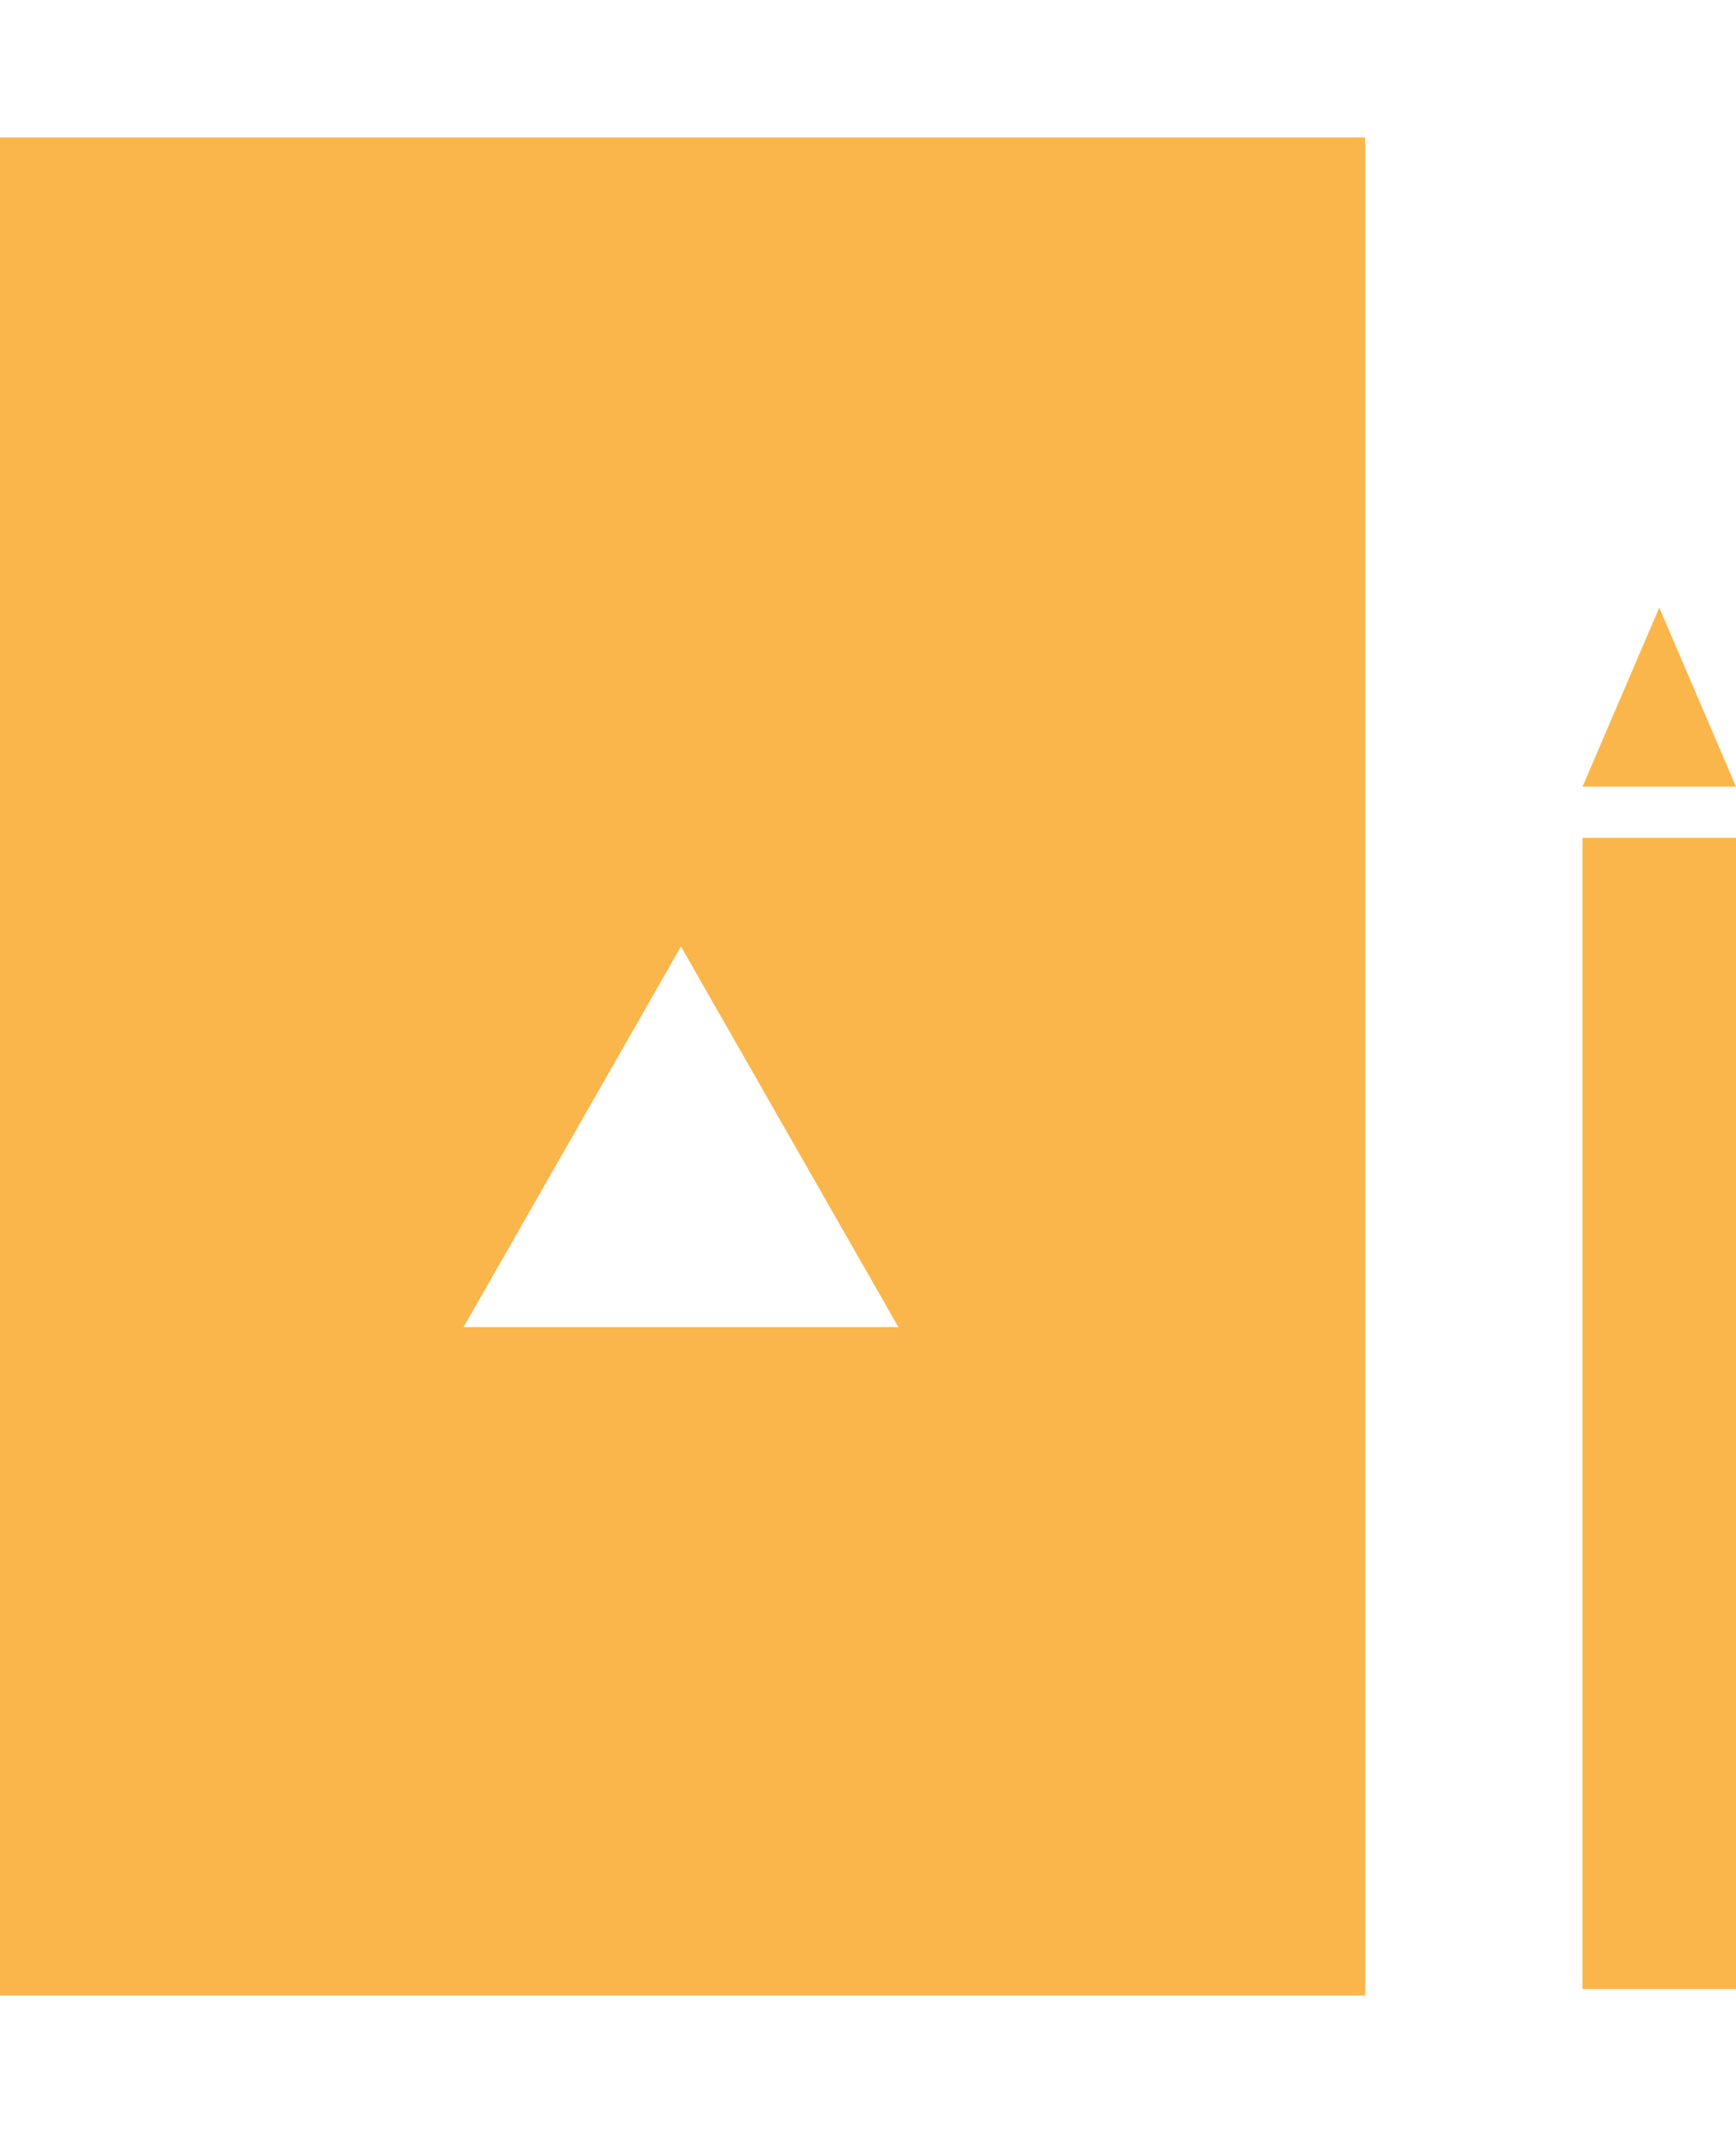 <svg xmlns="http://www.w3.org/2000/svg" xmlns:xlink="http://www.w3.org/1999/xlink" id="Vrstva_1" x="0px" y="0px" width="54.3px" height="66.7px" viewBox="0 0 54.3 66.7" style="enable-background:new 0 0 54.3 66.7;" xml:space="preserve">
<style type="text/css">
	.st0{fill:#FBB64B;}
</style>
<g>
	<rect x="49.5" y="26.2" class="st0" width="4.8" height="36"></rect>
	<polygon class="st0" points="51.9,19 49.5,24.6 54.3,24.6  "></polygon>
	<path class="st0" d="M0,4.3v58.1h42.7V4.3H0z M14.5,41.5l6.8-11.9l6.8,11.9H14.5z"></path>
</g>
</svg>